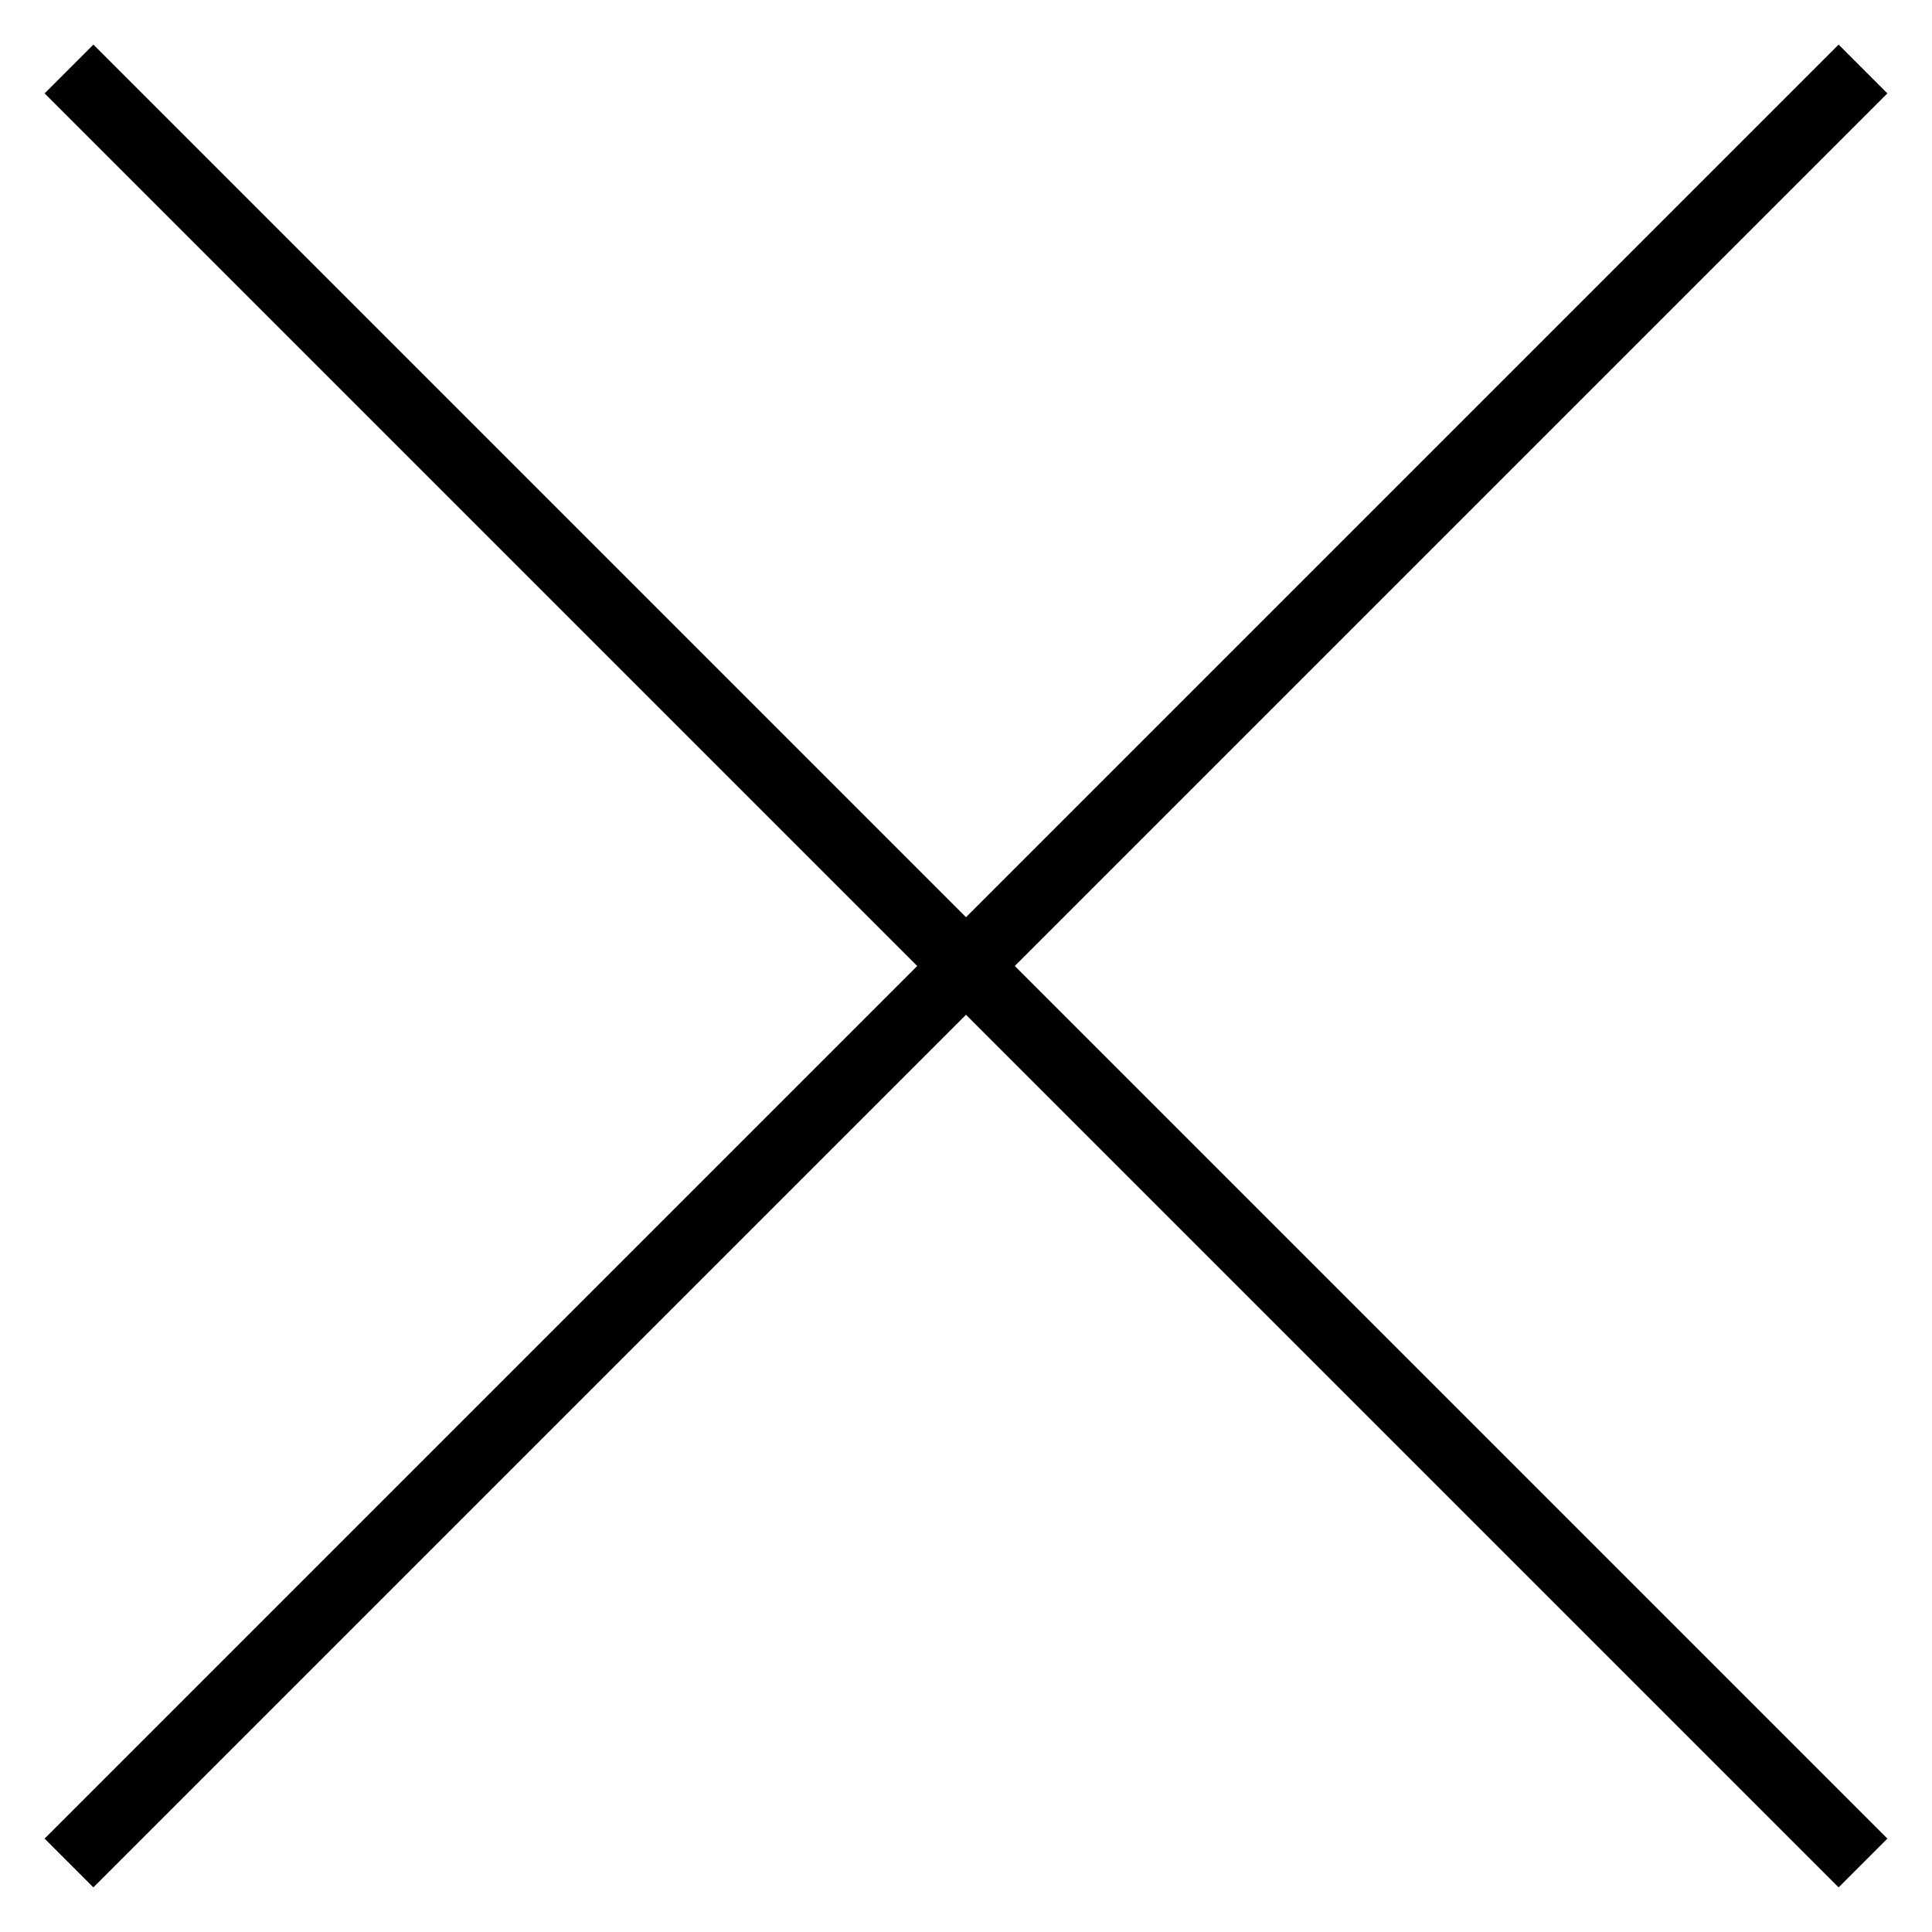 <?xml version="1.0" encoding="UTF-8"?> <svg xmlns="http://www.w3.org/2000/svg" width="28" height="28" viewBox="0 0 28 28" fill="none"> <path d="M27 1L1 27" stroke="black"></path> <path d="M1 1L27 27" stroke="black"></path> </svg> 